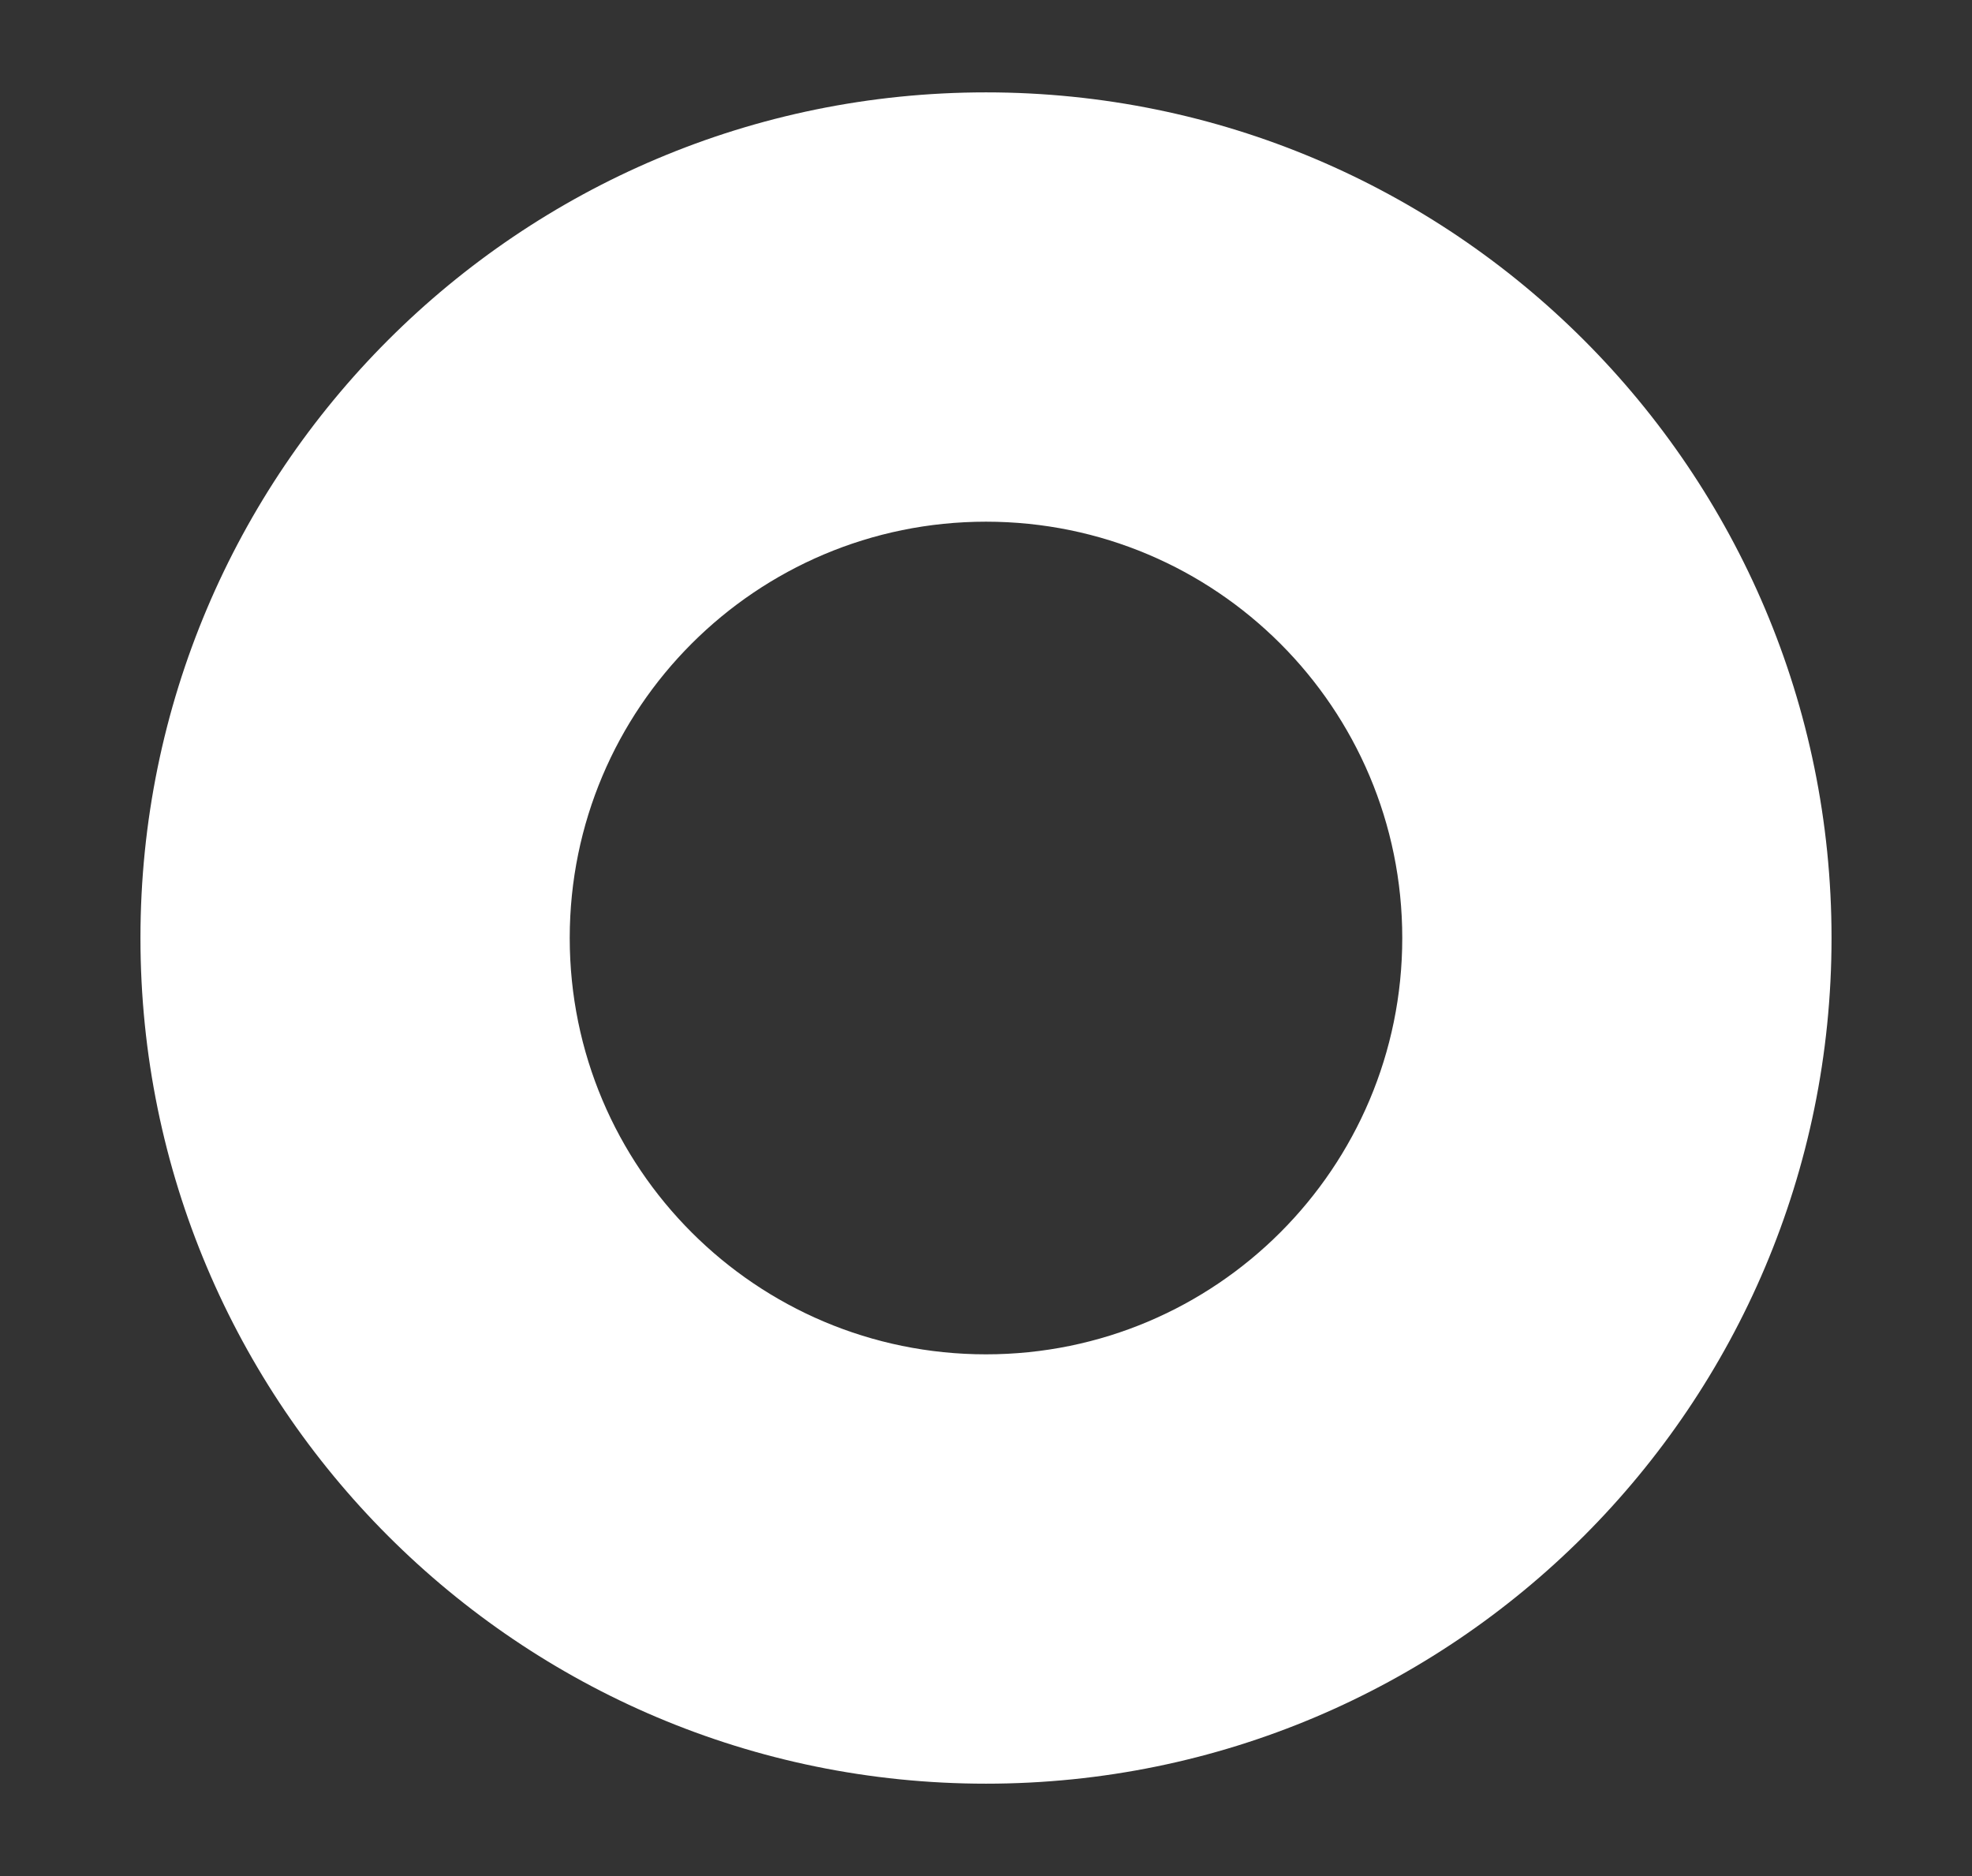 <?xml version="1.0" encoding="UTF-8"?>
<svg xmlns="http://www.w3.org/2000/svg" id="Layer_1" data-name="Layer 1" viewBox="0 0 1402.35 1333.94">
  <rect x="0" y="0" width="1402.35" height="1333.94" fill="#333333" stroke="none"/>
  <defs>
    <style>
      .cls-1 {
        fill: #fff;
      }
    </style>
  </defs>
  <path class="cls-1" d="m405.15,666.96c0-163.48,132.53-296.02,296.02-296.02s296.02,132.54,296.02,296.02-132.52,296.03-296.02,296.03-296.02-132.53-296.02-296.03m-305.27,0c0,332.08,269.2,601.31,601.29,601.31s601.29-269.22,601.29-601.31S1033.25,65.68,701.17,65.68,99.88,334.87,99.88,666.96"></path>
</svg>
